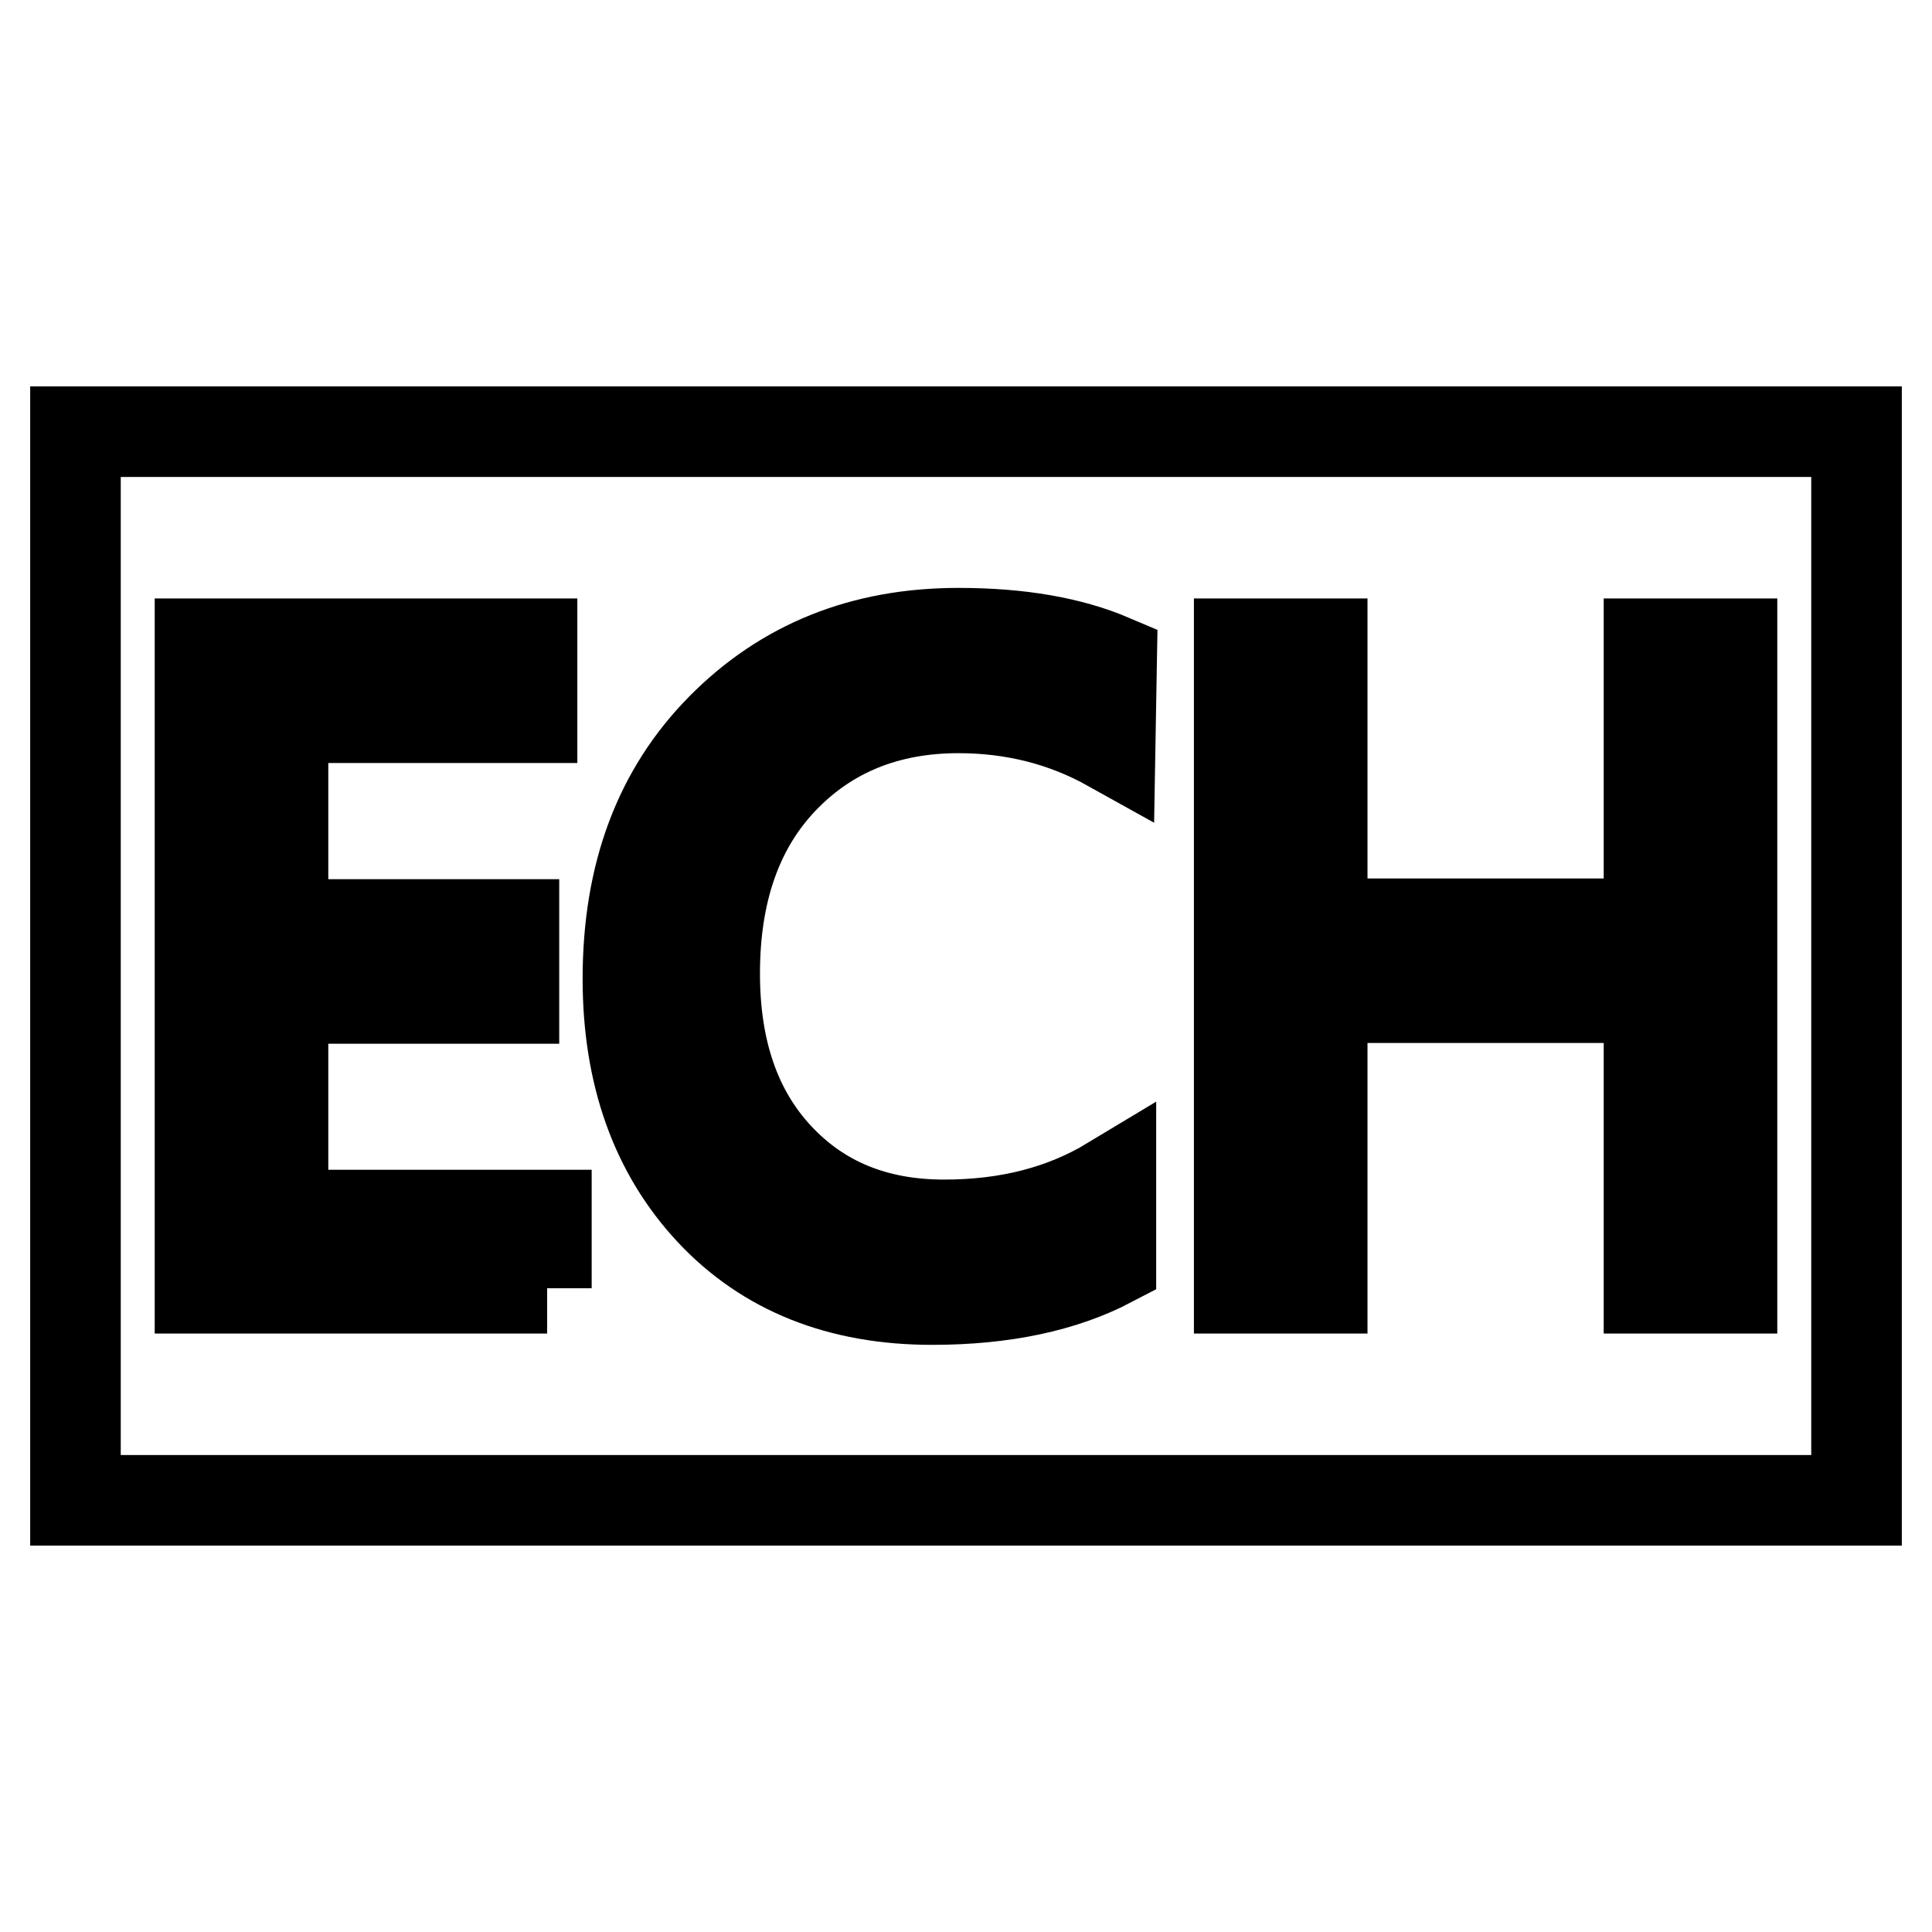 <?xml version="1.0" encoding="utf-8"?>
<!-- Svg Vector Icons : http://www.onlinewebfonts.com/icon -->
<!DOCTYPE svg PUBLIC "-//W3C//DTD SVG 1.1//EN" "http://www.w3.org/Graphics/SVG/1.1/DTD/svg11.dtd">
<svg version="1.1" xmlns="http://www.w3.org/2000/svg" xmlns:xlink="http://www.w3.org/1999/xlink" x="0px" y="0px" viewBox="0 0 256 256" enable-background="new 0 0 256 256" xml:space="preserve">
<g><g><path stroke-width="12" fill-opacity="0" stroke="#000000"  d="M10,57.2v141.6h236V57.2H10z M72.5,170.7H26.5V85.3h44v9.8h-33v27.4h30.6v9.8H37.5v28.7h34.9V170.7L72.5,170.7z M147.1,98.9c-6.1-3.4-12.8-5.1-20.1-5.1c-9.5,0-17.3,3.2-23.3,9.5c-6,6.3-9,14.9-9,25.7c0,10.2,2.8,18.3,8.4,24.3c5.6,6,12.9,9,22,9c8.5,0,15.8-1.9,22.1-5.7v10.6c-6.3,3.3-14.2,5-23.7,5c-12.2,0-22-3.9-29.3-11.7c-7.3-7.8-11-18.1-11-30.8c0-13.8,4.1-24.8,12.4-33.2s18.7-12.6,31.4-12.6c8.2,0,14.9,1.2,20.3,3.5L147.1,98.9L147.1,98.9z M229.5,170.7h-11v-38.5h-43.3v38.5h-11V85.3h11v37.1h43.3V85.3h11V170.7L229.5,170.7z"/></g></g>
</svg>